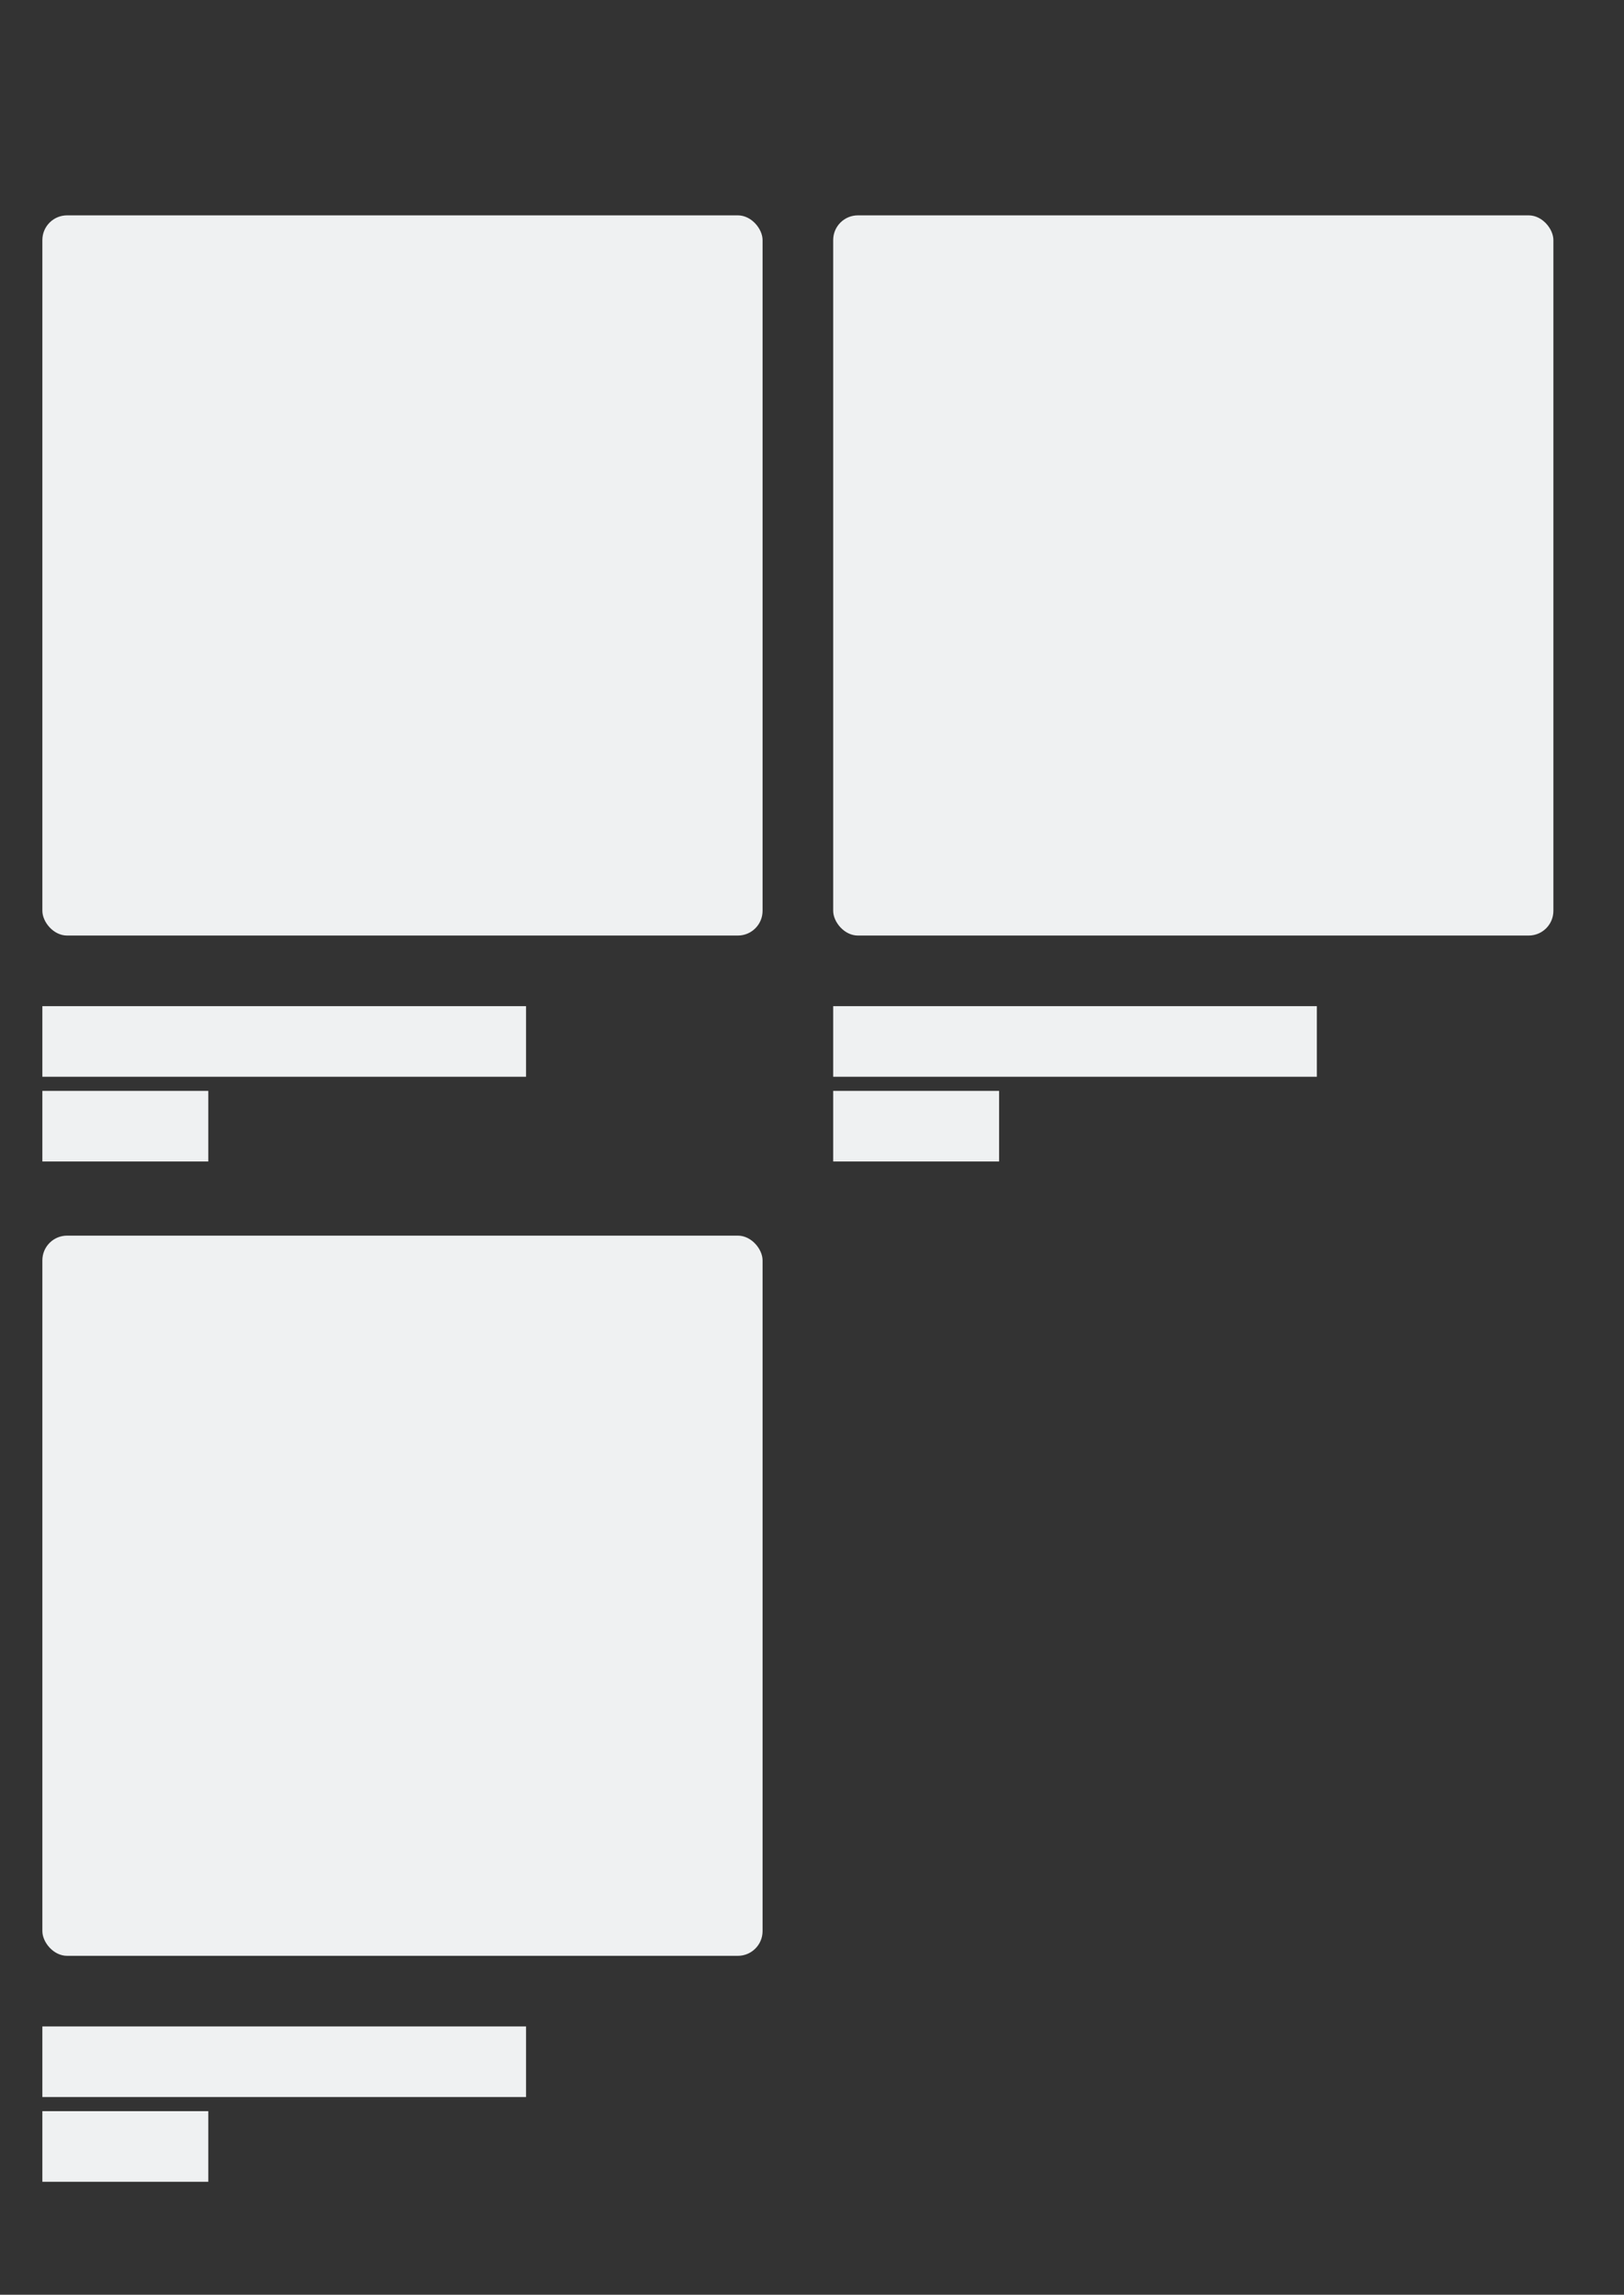 <svg xmlns="http://www.w3.org/2000/svg" viewBox="0 0 460 650" fill="#eff1f2">
  <rect x="0" y="0" width="460" height="650" fill="#333333" stroke="none"/>
  <path d="M12 285h137v20H12z"/>
  <rect x="12" y="61" width="204" height="204" rx="7" ry="7"/>
  <path d="M12 309h47v20H12zM12 574h137v20H12z"/>
  <rect x="12" y="350" width="204" height="204" rx="7" ry="7"/>
  <path d="M12 598h47v20H12zM236 285h137v20H236z"/>
  <rect x="236" y="61" width="204" height="204" rx="7" ry="7"/>
  <path d="M236 309h47v20h-47z"/>
</svg>
